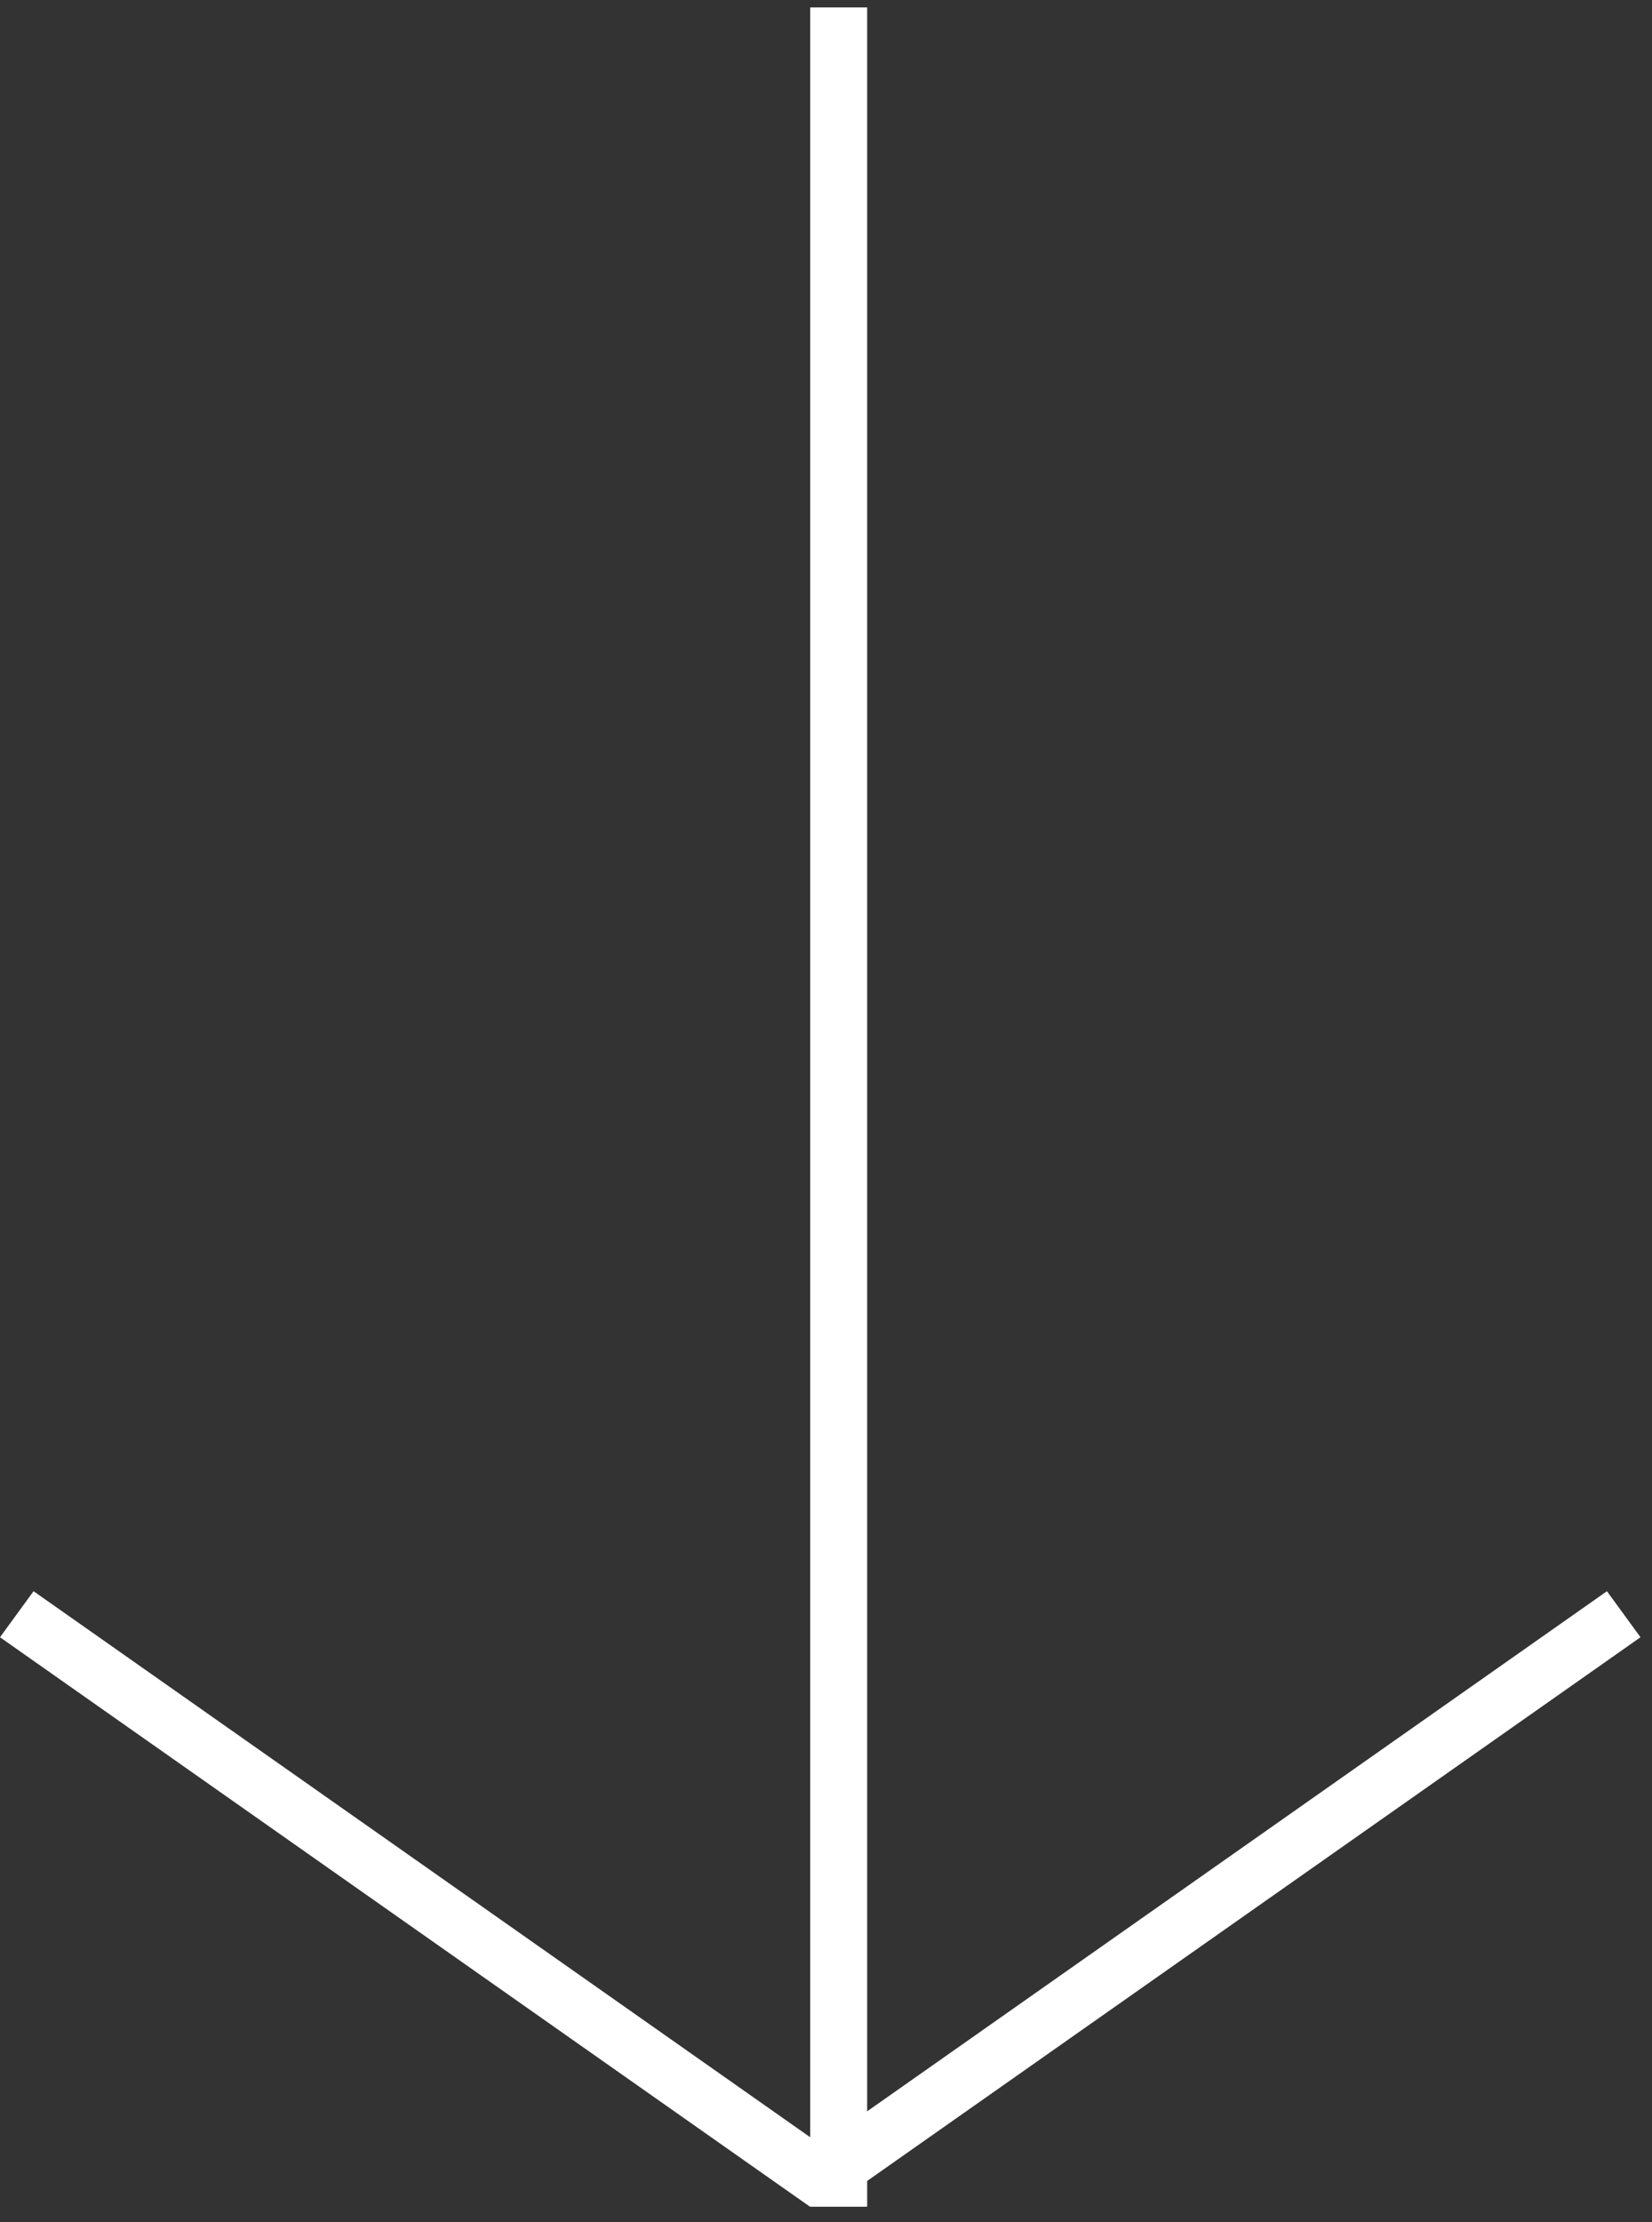 <svg width="87" height="117" viewBox="0 0 87 117" fill="none" xmlns="http://www.w3.org/2000/svg">
<rect x="0" y="0" width="87" height="117" fill="#333333" stroke="none"/>
<g id="Group 350">
<line id="Line 90" x1="44.168" y1="0.391" x2="44.168" y2="116.193" stroke="white" stroke-width="3"/>
<line id="Line 91" y1="-1.5" x2="52.151" y2="-1.5" transform="matrix(0.818 0.575 -0.589 0.808 0 86.208)" stroke="white" stroke-width="3"/>
<line id="Line 92" y1="-1.5" x2="52.151" y2="-1.5" transform="matrix(-0.818 0.575 0.589 0.808 86.394 86.208)" stroke="white" stroke-width="3"/>
</g>
</svg>
